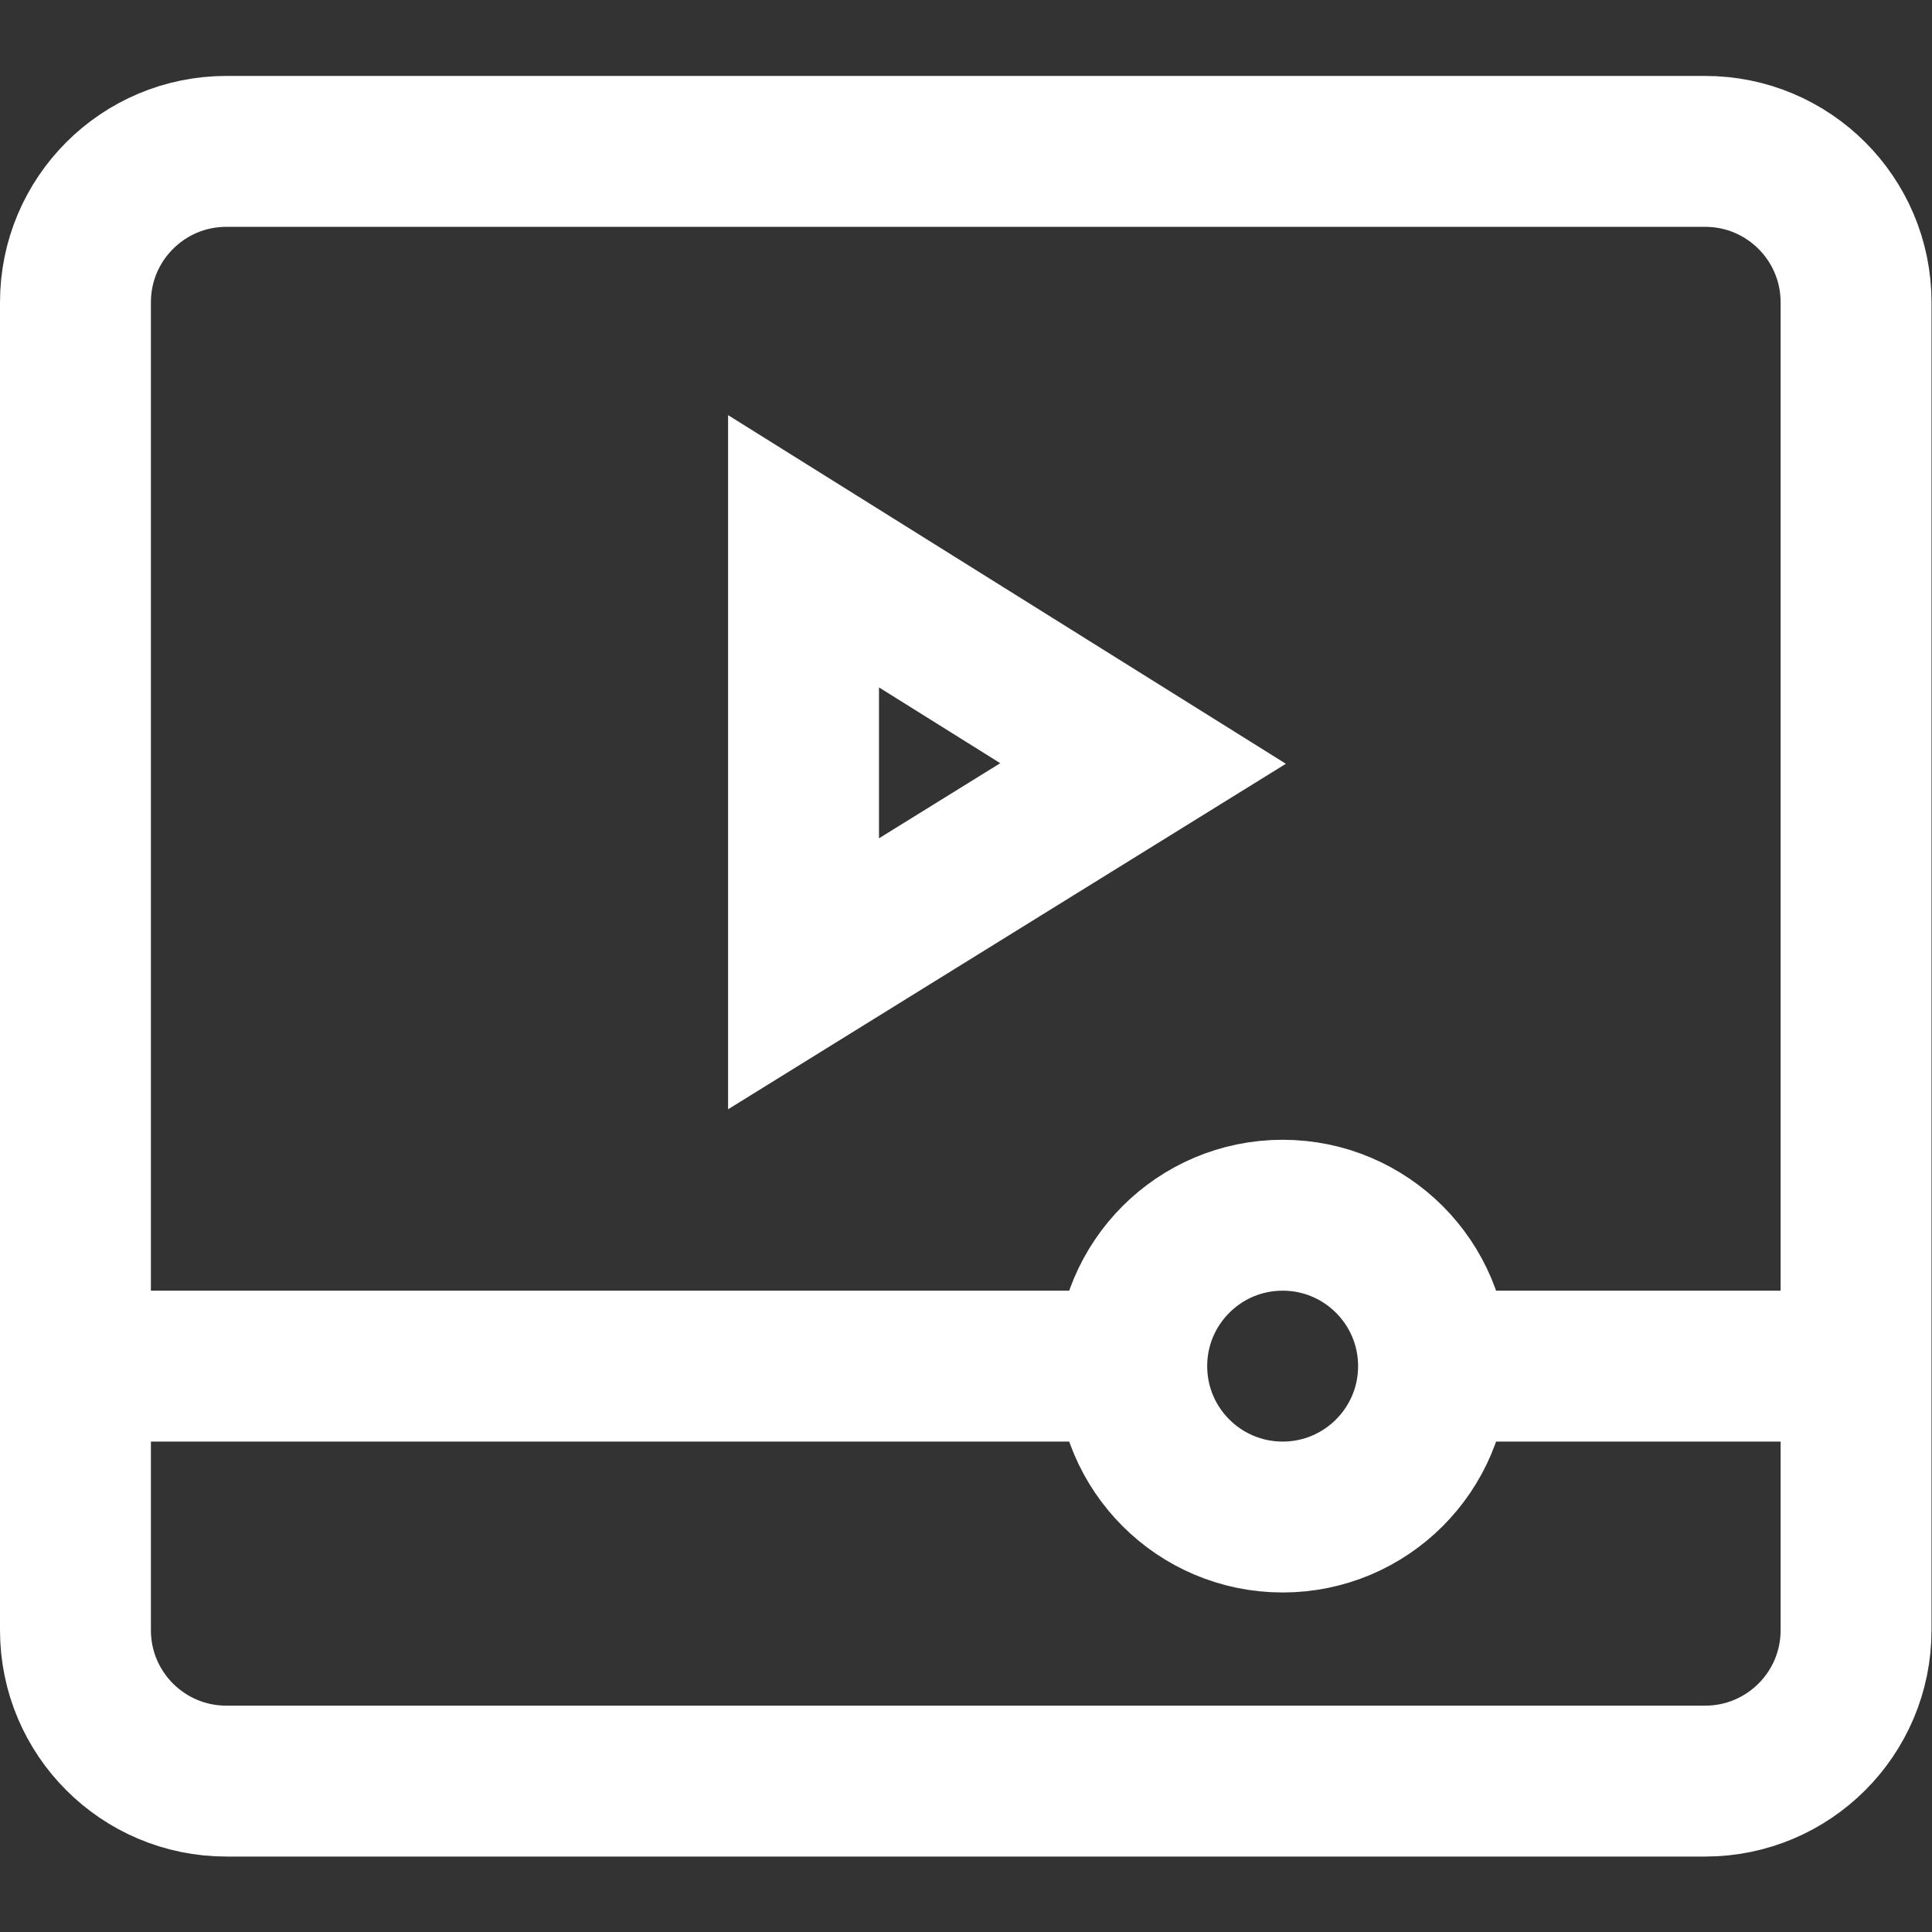 <?xml version="1.0" encoding="UTF-8" standalone="no"?>
<!-- Created with Inkscape (http://www.inkscape.org/) -->

<svg
   version="1.1"
   id="svg1278"
   xml:space="preserve"
   width="682.667"
   height="682.667"
   viewBox="0 0 682.667 682.667"
   xmlns="http://www.w3.org/2000/svg"
   xmlns:svg="http://www.w3.org/2000/svg"><rect x="0" y="0" width="682.667" height="682.667" fill="#333333" stroke="none"/><defs
     id="defs1282"><clipPath
       clipPathUnits="userSpaceOnUse"
       id="clipPath1292"><path
         d="M 0,512 H 512 V 0 H 0 Z"
         id="path1290" /></clipPath></defs><g
     id="g1284"
     transform="matrix(1.333,0,0,-1.333,0,682.667)"><g
       id="g1286"><g
         id="g1288"
         clip-path="url(#clipPath1292)"><g
           id="g1294"
           transform="translate(60,472)"><path
             d="m 0,0 c -22.091,0 -40,-17.909 -40,-40 v -352 c 0,-22.092 17.909,-40 40,-40 h 392 c 22.091,0 40,17.908 40,40 v 352 c 0,22.091 -17.909,40 -40,40 z"
             style="fill:none;stroke:#FFFFFF;stroke-width:40;stroke-linecap:butt;stroke-linejoin:miter;stroke-miterlimit:10;stroke-dasharray:none;stroke-opacity:1"
             id="path1296" /></g><g
           id="g1298"
           transform="translate(380,150)"><path
             d="M 0,0 H 112"
             style="fill:none;stroke:#FFFFFF;stroke-width:40;stroke-linecap:butt;stroke-linejoin:miter;stroke-miterlimit:10;stroke-dasharray:none;stroke-opacity:1"
             id="path1300" /></g><g
           id="g1302"
           transform="translate(20,150)"><path
             d="M 0,0 H 283"
             style="fill:none;stroke:#FFFFFF;stroke-width:40;stroke-linecap:butt;stroke-linejoin:miter;stroke-miterlimit:10;stroke-dasharray:none;stroke-opacity:1"
             id="path1304" /></g><g
           id="g1306"
           transform="translate(300,150)"><path
             d="M 0,0 C 0,22.092 17.909,40 40,40 62.091,40 80,22.092 80,0 80,-22.092 62.091,-40 40,-40 17.909,-40 0,-22.092 0,0 Z"
             style="fill:none;stroke:#FFFFFF;stroke-width:40;stroke-linecap:butt;stroke-linejoin:miter;stroke-miterlimit:10;stroke-dasharray:none;stroke-opacity:1"
             id="path1308" /></g><g
           id="g1310"
           transform="translate(213,254)"><path
             d="M 0,0 90,55.746 0,112 Z"
             style="fill:none;stroke:#FFFFFF;stroke-width:40;stroke-linecap:round;stroke-linejoin:miter;stroke-miterlimit:10;stroke-dasharray:none;stroke-opacity:1"
             id="path1312" /></g></g></g></g></svg>
